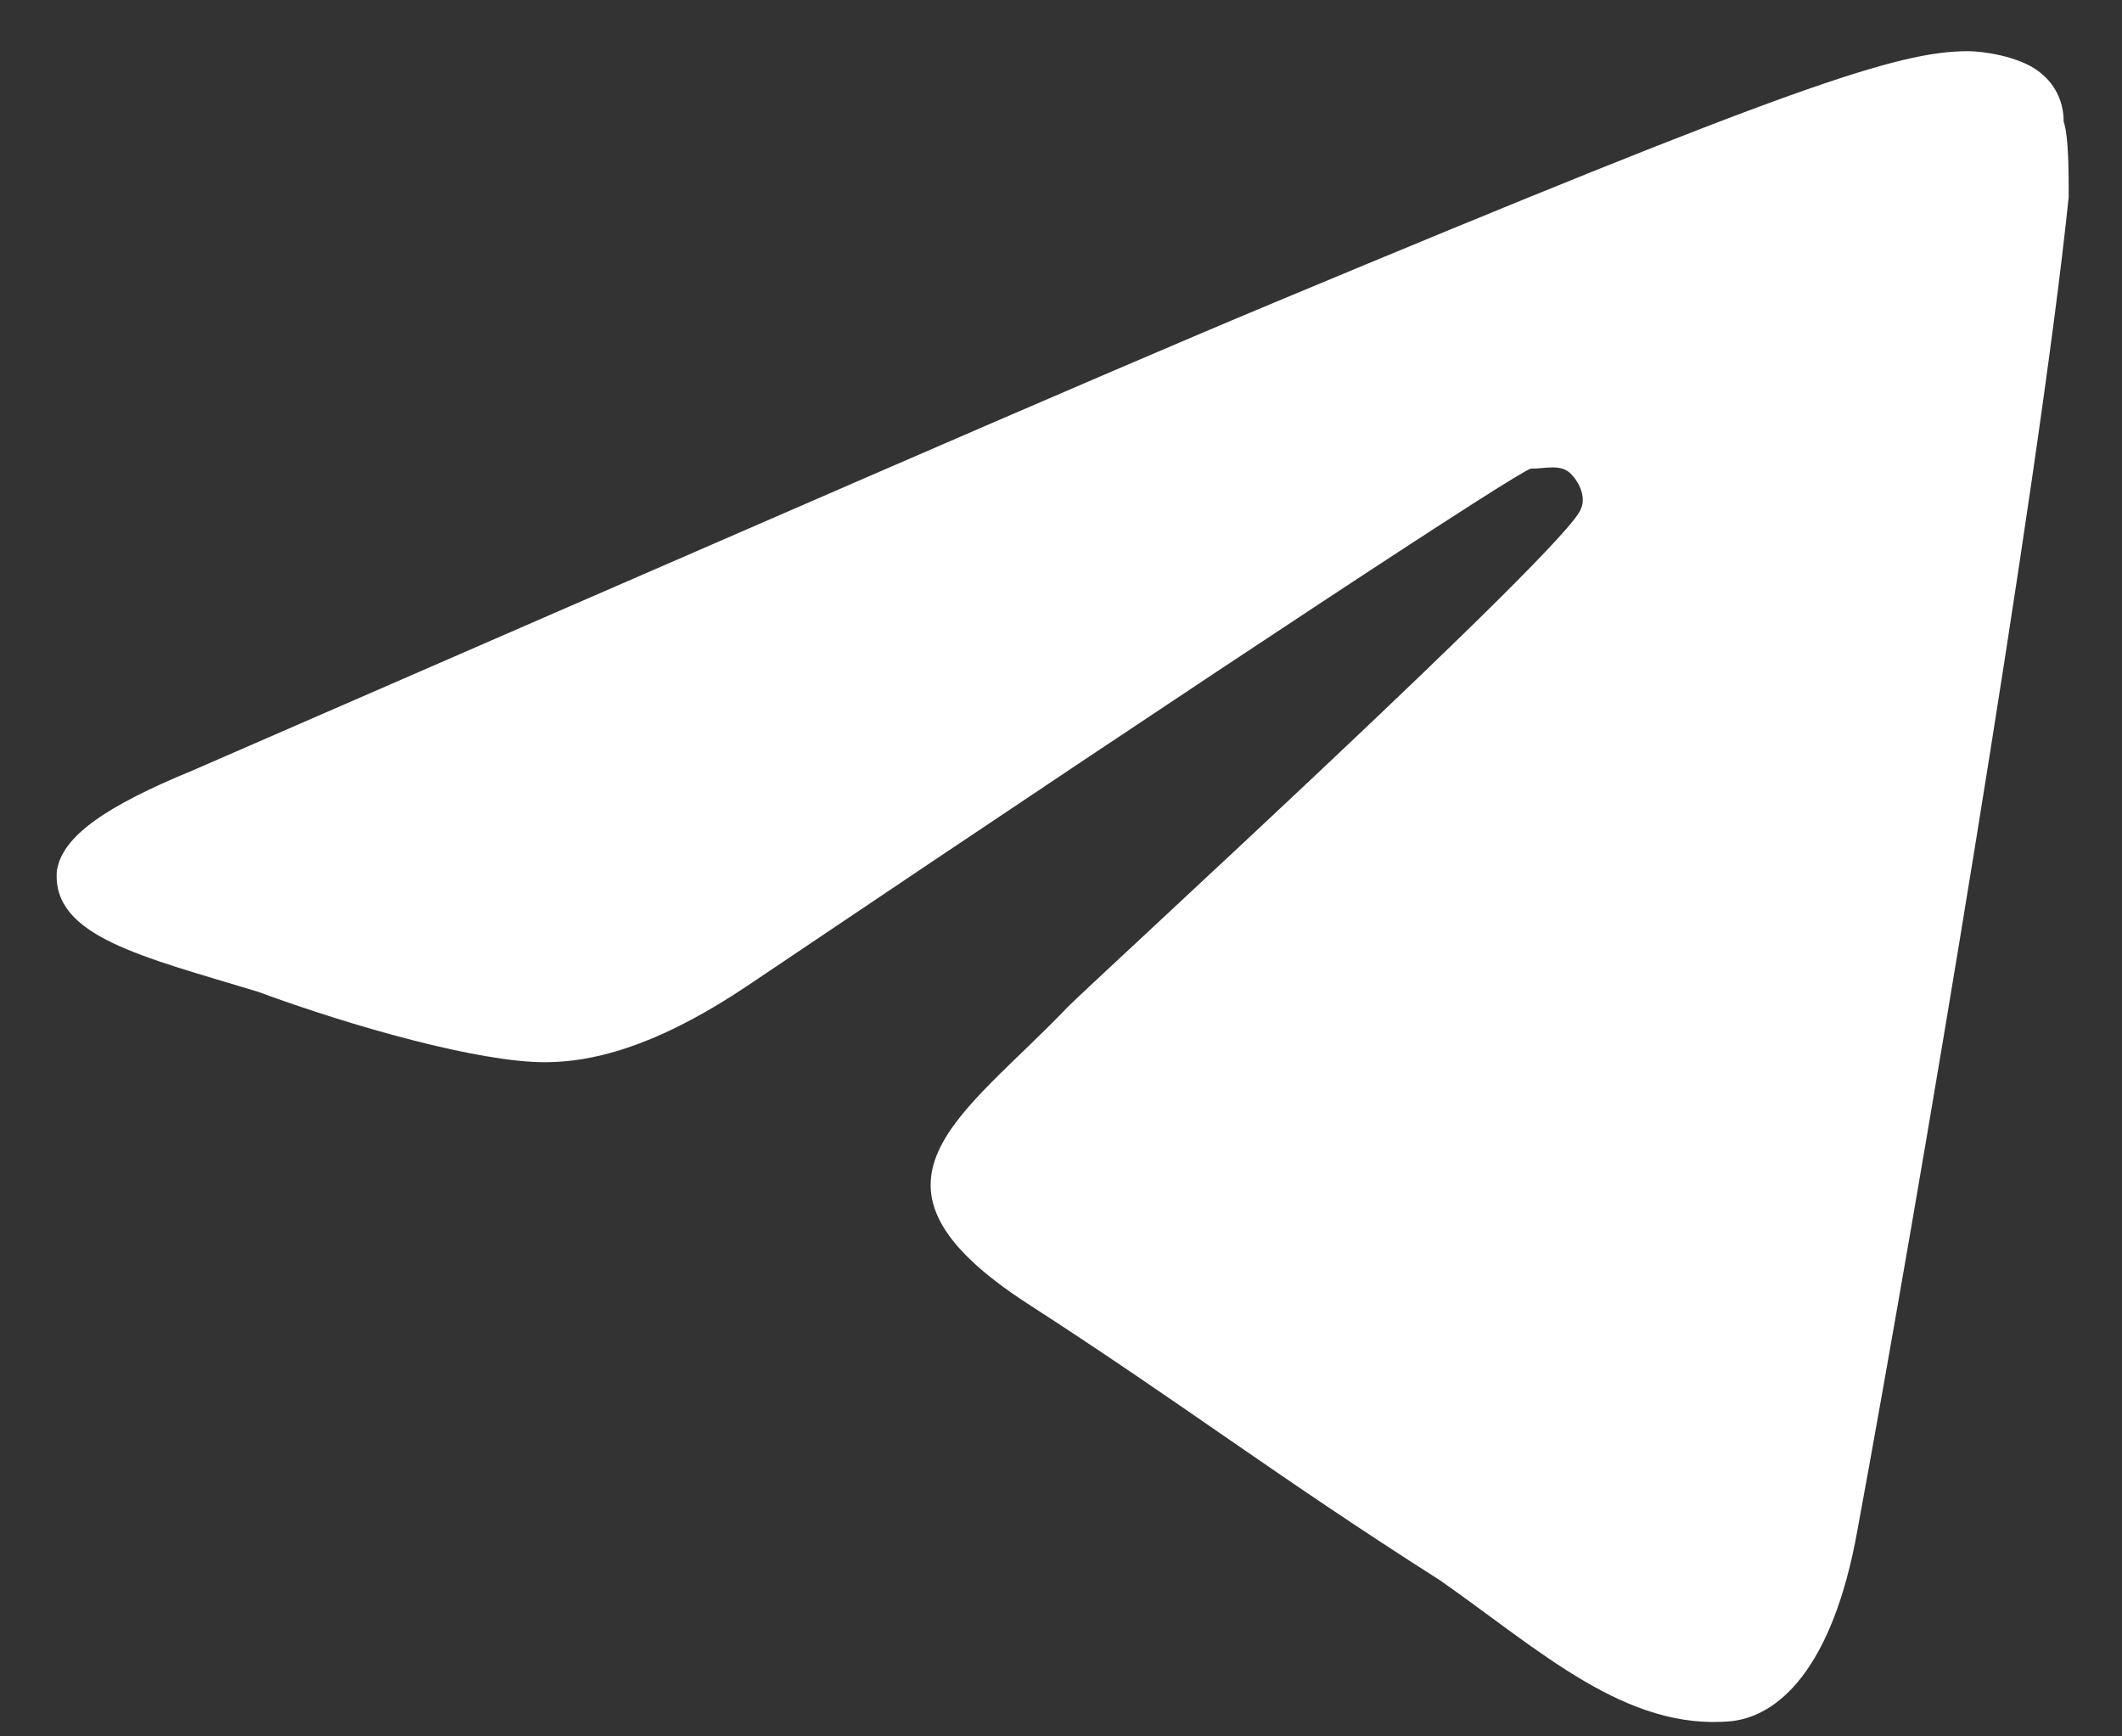 <svg width="33" height="27" viewBox="0 0 33 27" fill="none" xmlns="http://www.w3.org/2000/svg">
<rect x="0" y="0" width="33" height="27" fill="#333333" stroke="none"/>
<path d="M32.171 3.064C31.702 7.6 29.824 18.707 28.886 23.791C28.495 25.981 27.634 26.685 26.93 26.763C25.288 26.92 23.958 25.668 22.394 24.573C19.813 22.931 18.405 21.836 15.98 20.271C13.086 18.394 14.963 17.378 16.606 15.657C17.075 15.187 24.427 8.461 24.584 7.913C24.662 7.757 24.584 7.522 24.427 7.366C24.271 7.209 24.036 7.288 23.802 7.288C23.567 7.366 19.5 10.025 11.6 15.344C10.427 16.126 9.41 16.517 8.471 16.517C7.454 16.517 5.499 15.97 4.013 15.422C2.214 14.874 0.806 14.562 0.884 13.545C0.962 12.997 1.666 12.528 2.996 11.98C11.444 8.304 16.997 5.88 19.813 4.706C27.869 1.343 29.512 0.796 30.607 0.796C30.841 0.796 31.389 0.874 31.702 1.108C32.014 1.343 32.093 1.656 32.093 1.891C32.171 2.125 32.171 2.673 32.171 3.064Z" fill="white"/>
</svg>
